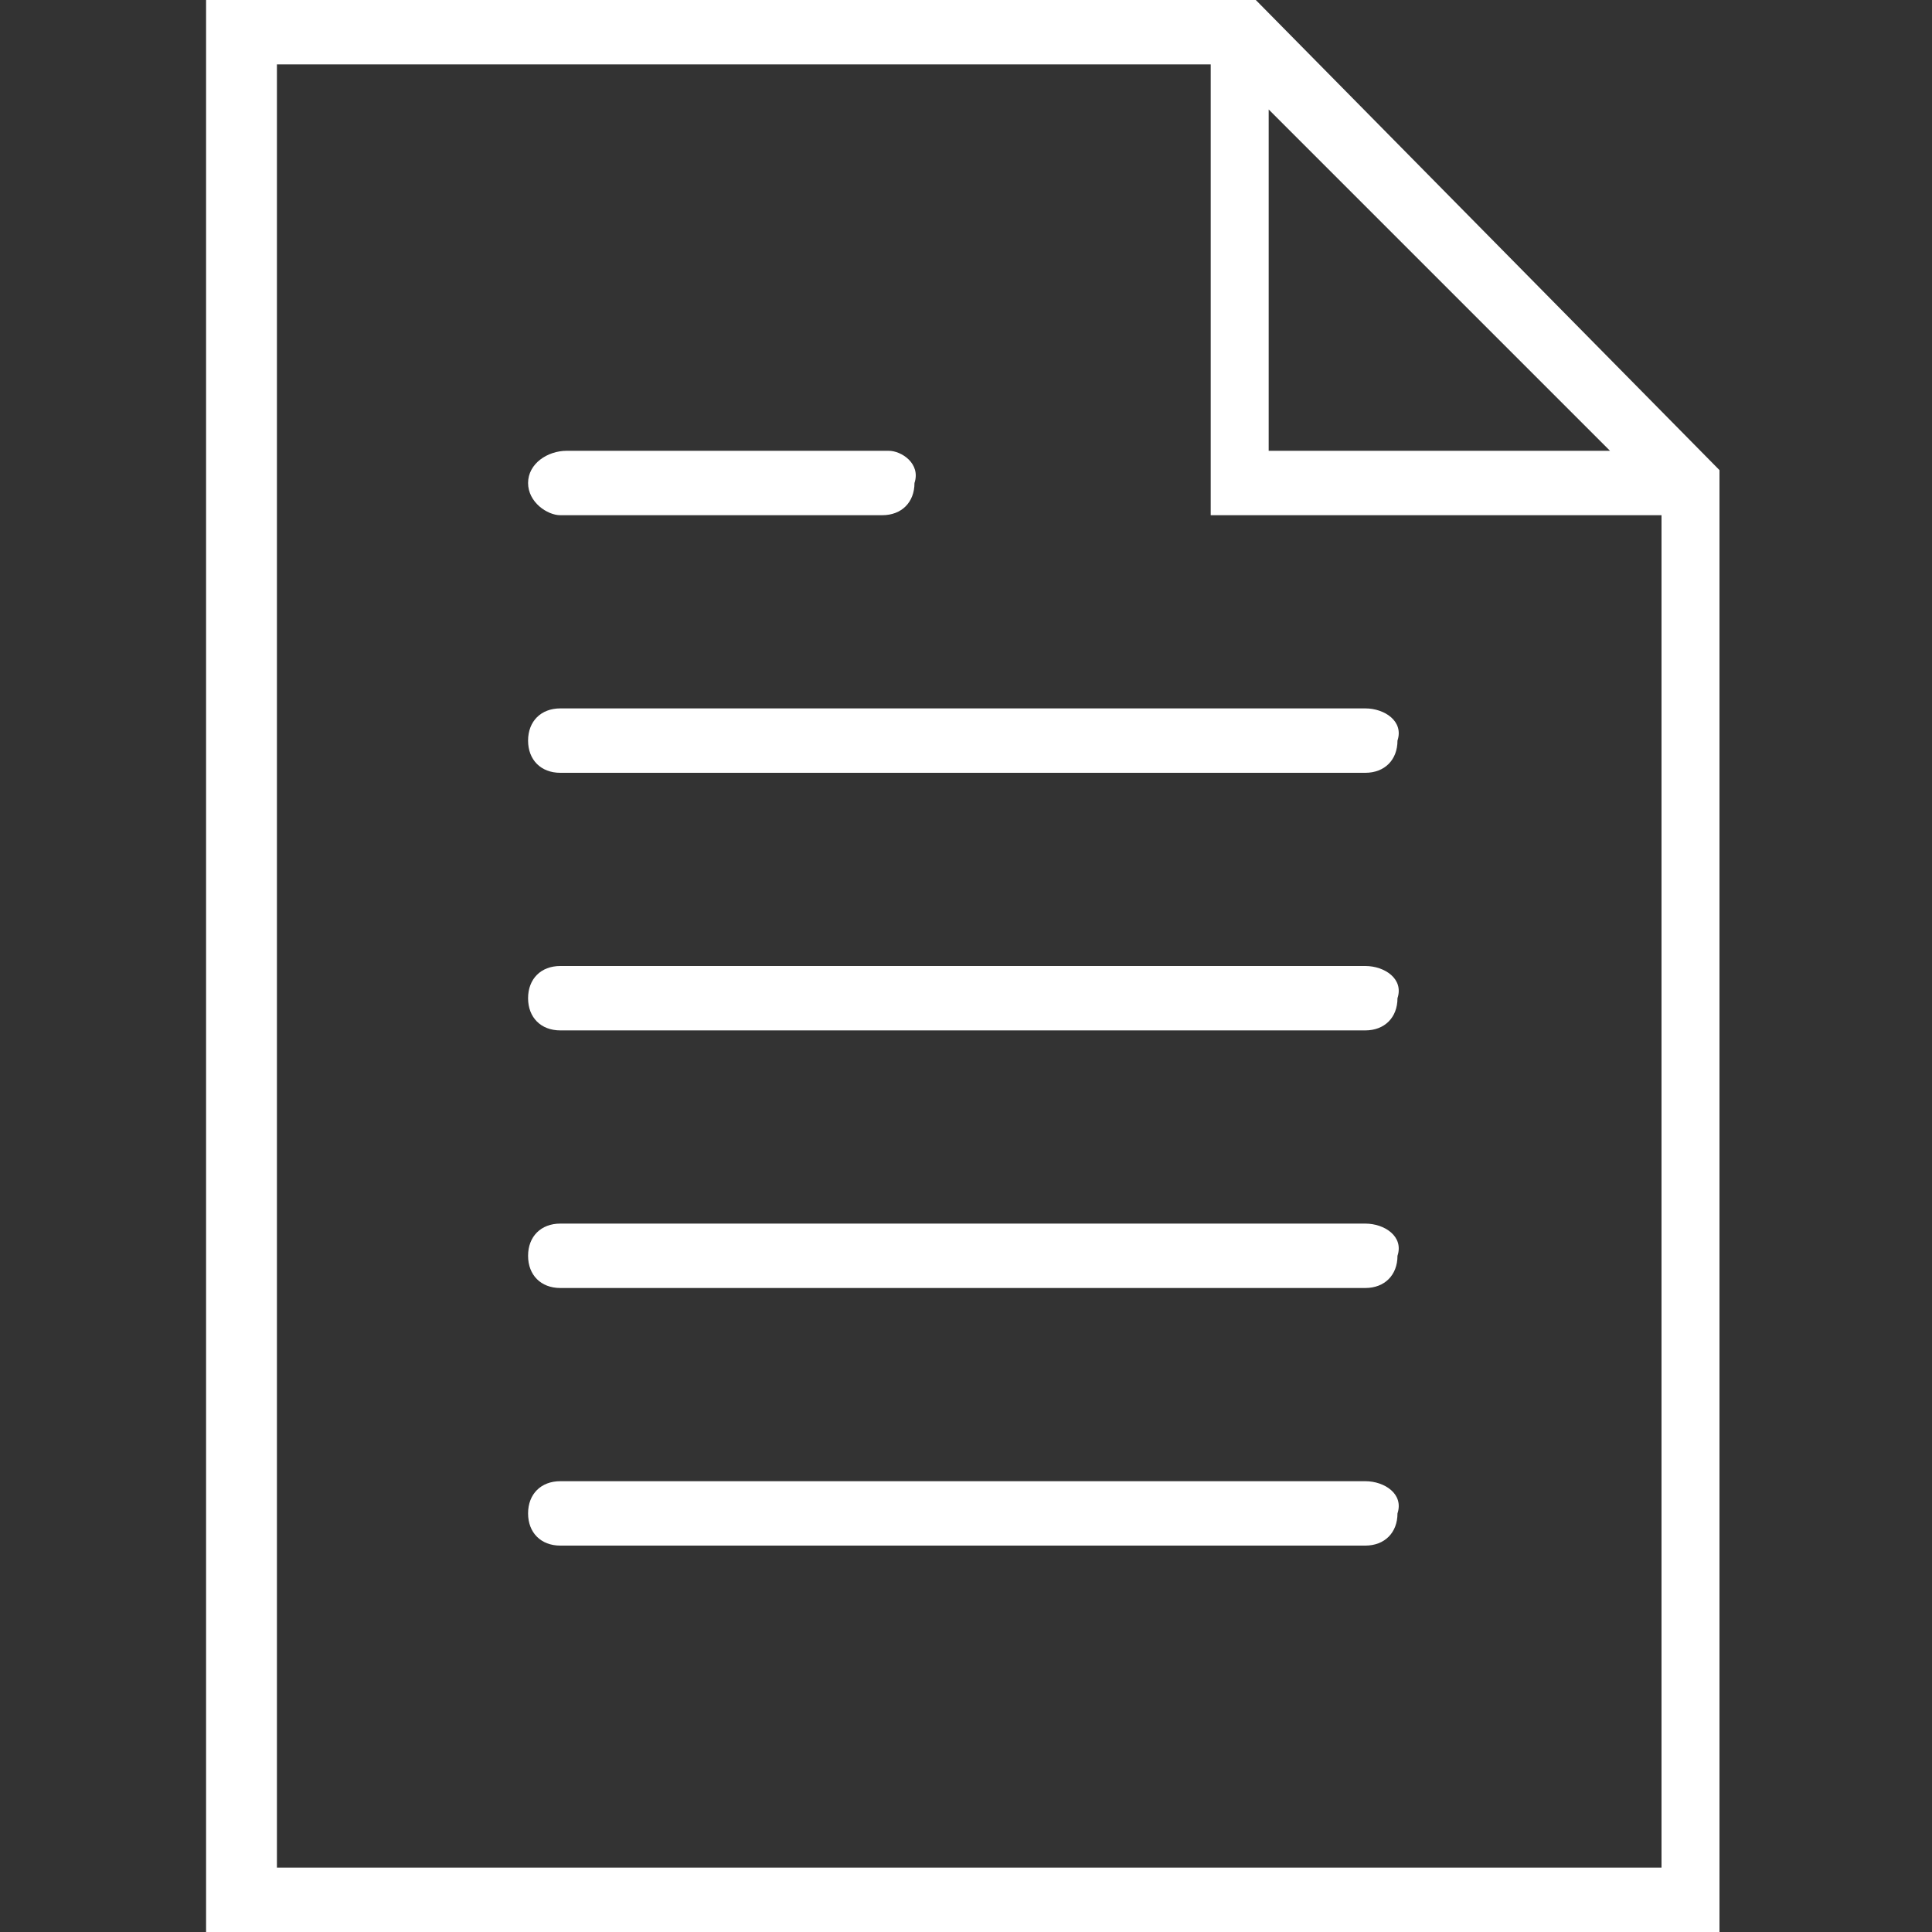 <?xml version="1.0" encoding="utf-8"?>
<!-- Generator: Adobe Illustrator 19.1.0, SVG Export Plug-In . SVG Version: 6.00 Build 0)  -->
<svg version="1.1" id="Lager_1" xmlns="http://www.w3.org/2000/svg" xmlns:xlink="http://www.w3.org/1999/xlink" x="0px" y="0px"
	 width="30px" height="30px" viewBox="0 0 30 30" style="enable-background:new 0 0 30 30;" xml:space="preserve">
<rect x="0" y="0" width="30" height="30" fill="#333333" stroke="none"/>
<style type="text/css">
	.st0{fill:#FFFFFF;}
</style>
<g>
	<path class="st0" d="M21.2,11H8.7c-0.3,0-0.5,0.2-0.5,0.5c0,0.3,0.2,0.5,0.5,0.5h12.5c0.3,0,0.5-0.2,0.5-0.5
		C21.8,11.2,21.5,11,21.2,11L21.2,11z M21.2,11"/>
	<path class="st0" d="M8.7,8h5c0.3,0,0.5-0.2,0.5-0.5C14.3,7.2,14,7,13.8,7h-5C8.5,7,8.2,7.2,8.2,7.5C8.2,7.8,8.5,8,8.7,8L8.7,8z
		 M8.7,8"/>
	<path class="st0" d="M21.2,15H8.7c-0.3,0-0.5,0.2-0.5,0.5c0,0.3,0.2,0.5,0.5,0.5h12.5c0.3,0,0.5-0.2,0.5-0.5
		C21.8,15.2,21.5,15,21.2,15L21.2,15z M21.2,15"/>
	<path class="st0" d="M21.2,19H8.7c-0.3,0-0.5,0.2-0.5,0.5c0,0.3,0.2,0.5,0.5,0.5h12.5c0.3,0,0.5-0.2,0.5-0.5
		C21.8,19.2,21.5,19,21.2,19L21.2,19z M21.2,19"/>
	<path class="st0" d="M21.2,23H8.7c-0.3,0-0.5,0.2-0.5,0.5c0,0.3,0.2,0.5,0.5,0.5h12.5c0.3,0,0.5-0.2,0.5-0.5
		C21.8,23.2,21.5,23,21.2,23L21.2,23z M21.2,23"/>
	<path class="st0" d="M19.5,0H3.2v30h23.5V7.3L19.5,0z M19.7,1.7L25,7h-5.3V1.7z M4.3,29V1h14.5v7h7v21H4.3z M4.3,29"/>
</g>
</svg>
